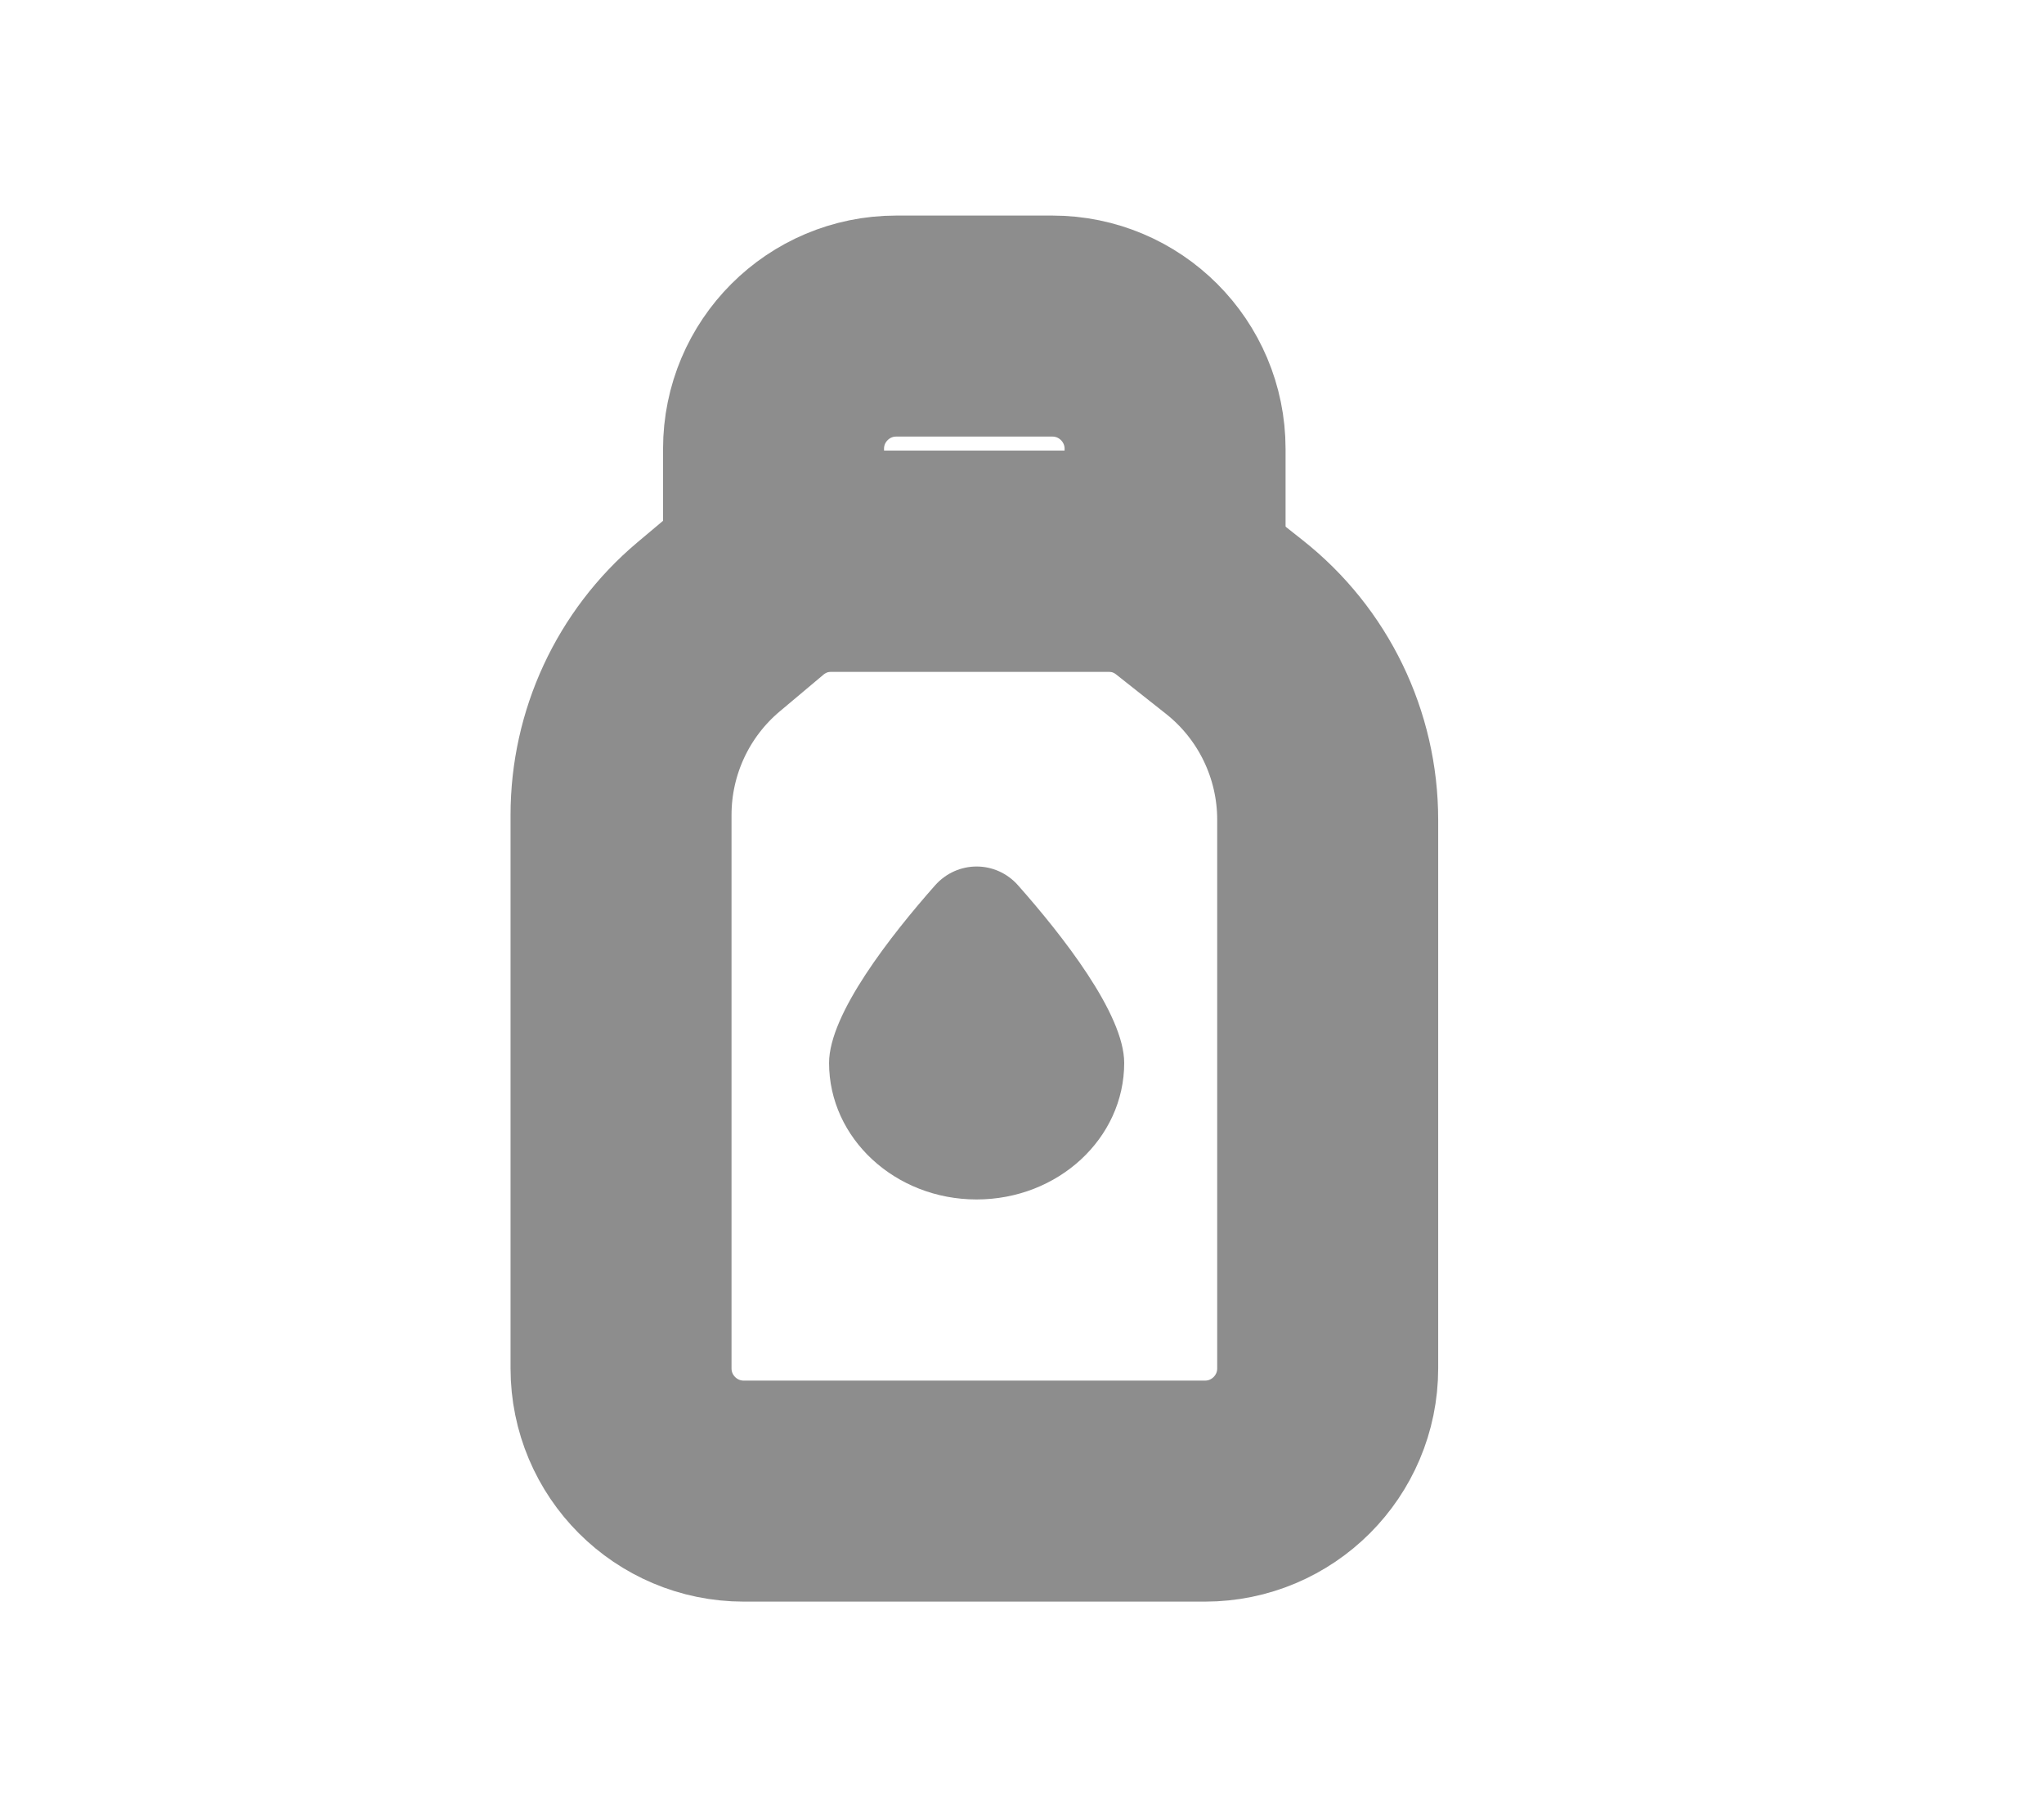 <svg width="18" height="16" viewBox="0 0 18 16" fill="none" xmlns="http://www.w3.org/2000/svg">
<mask id="mask0_1413_675" style="mask-type:alpha" maskUnits="userSpaceOnUse" x="0" y="0" width="18" height="16">
<rect x="0.047" width="17.294" height="16" fill="#C4C4C4"/>
</mask>
<g mask="url(#mask0_1413_675)">
<path d="M5.469 7.176C5.469 6.538 5.75 5.933 6.237 5.522L6.625 5.196C6.82 5.032 7.067 4.941 7.322 4.941H9.761C10.004 4.941 10.24 5.023 10.431 5.174L10.87 5.521C11.389 5.931 11.692 6.556 11.692 7.218V12.048C11.692 12.645 11.208 13.129 10.611 13.129H6.55C5.953 13.129 5.469 12.645 5.469 12.048V7.176Z" stroke="#8D8D8D" stroke-width="1.946"/>
<path d="M6.812 3.952C6.812 3.355 7.296 2.871 7.893 2.871H9.267C9.864 2.871 10.348 3.355 10.348 3.952V4.941H6.812V3.952Z" stroke="#8D8D8D" stroke-width="1.946"/>
<path d="M9.9 9.359C9.9 10.023 9.318 10.561 8.6 10.561C7.883 10.561 7.301 10.023 7.301 9.359C7.301 8.927 7.85 8.231 8.234 7.796C8.431 7.574 8.77 7.574 8.966 7.796C9.351 8.231 9.9 8.927 9.9 9.359Z" fill="#8D8D8D"/>
</g>
</svg>
